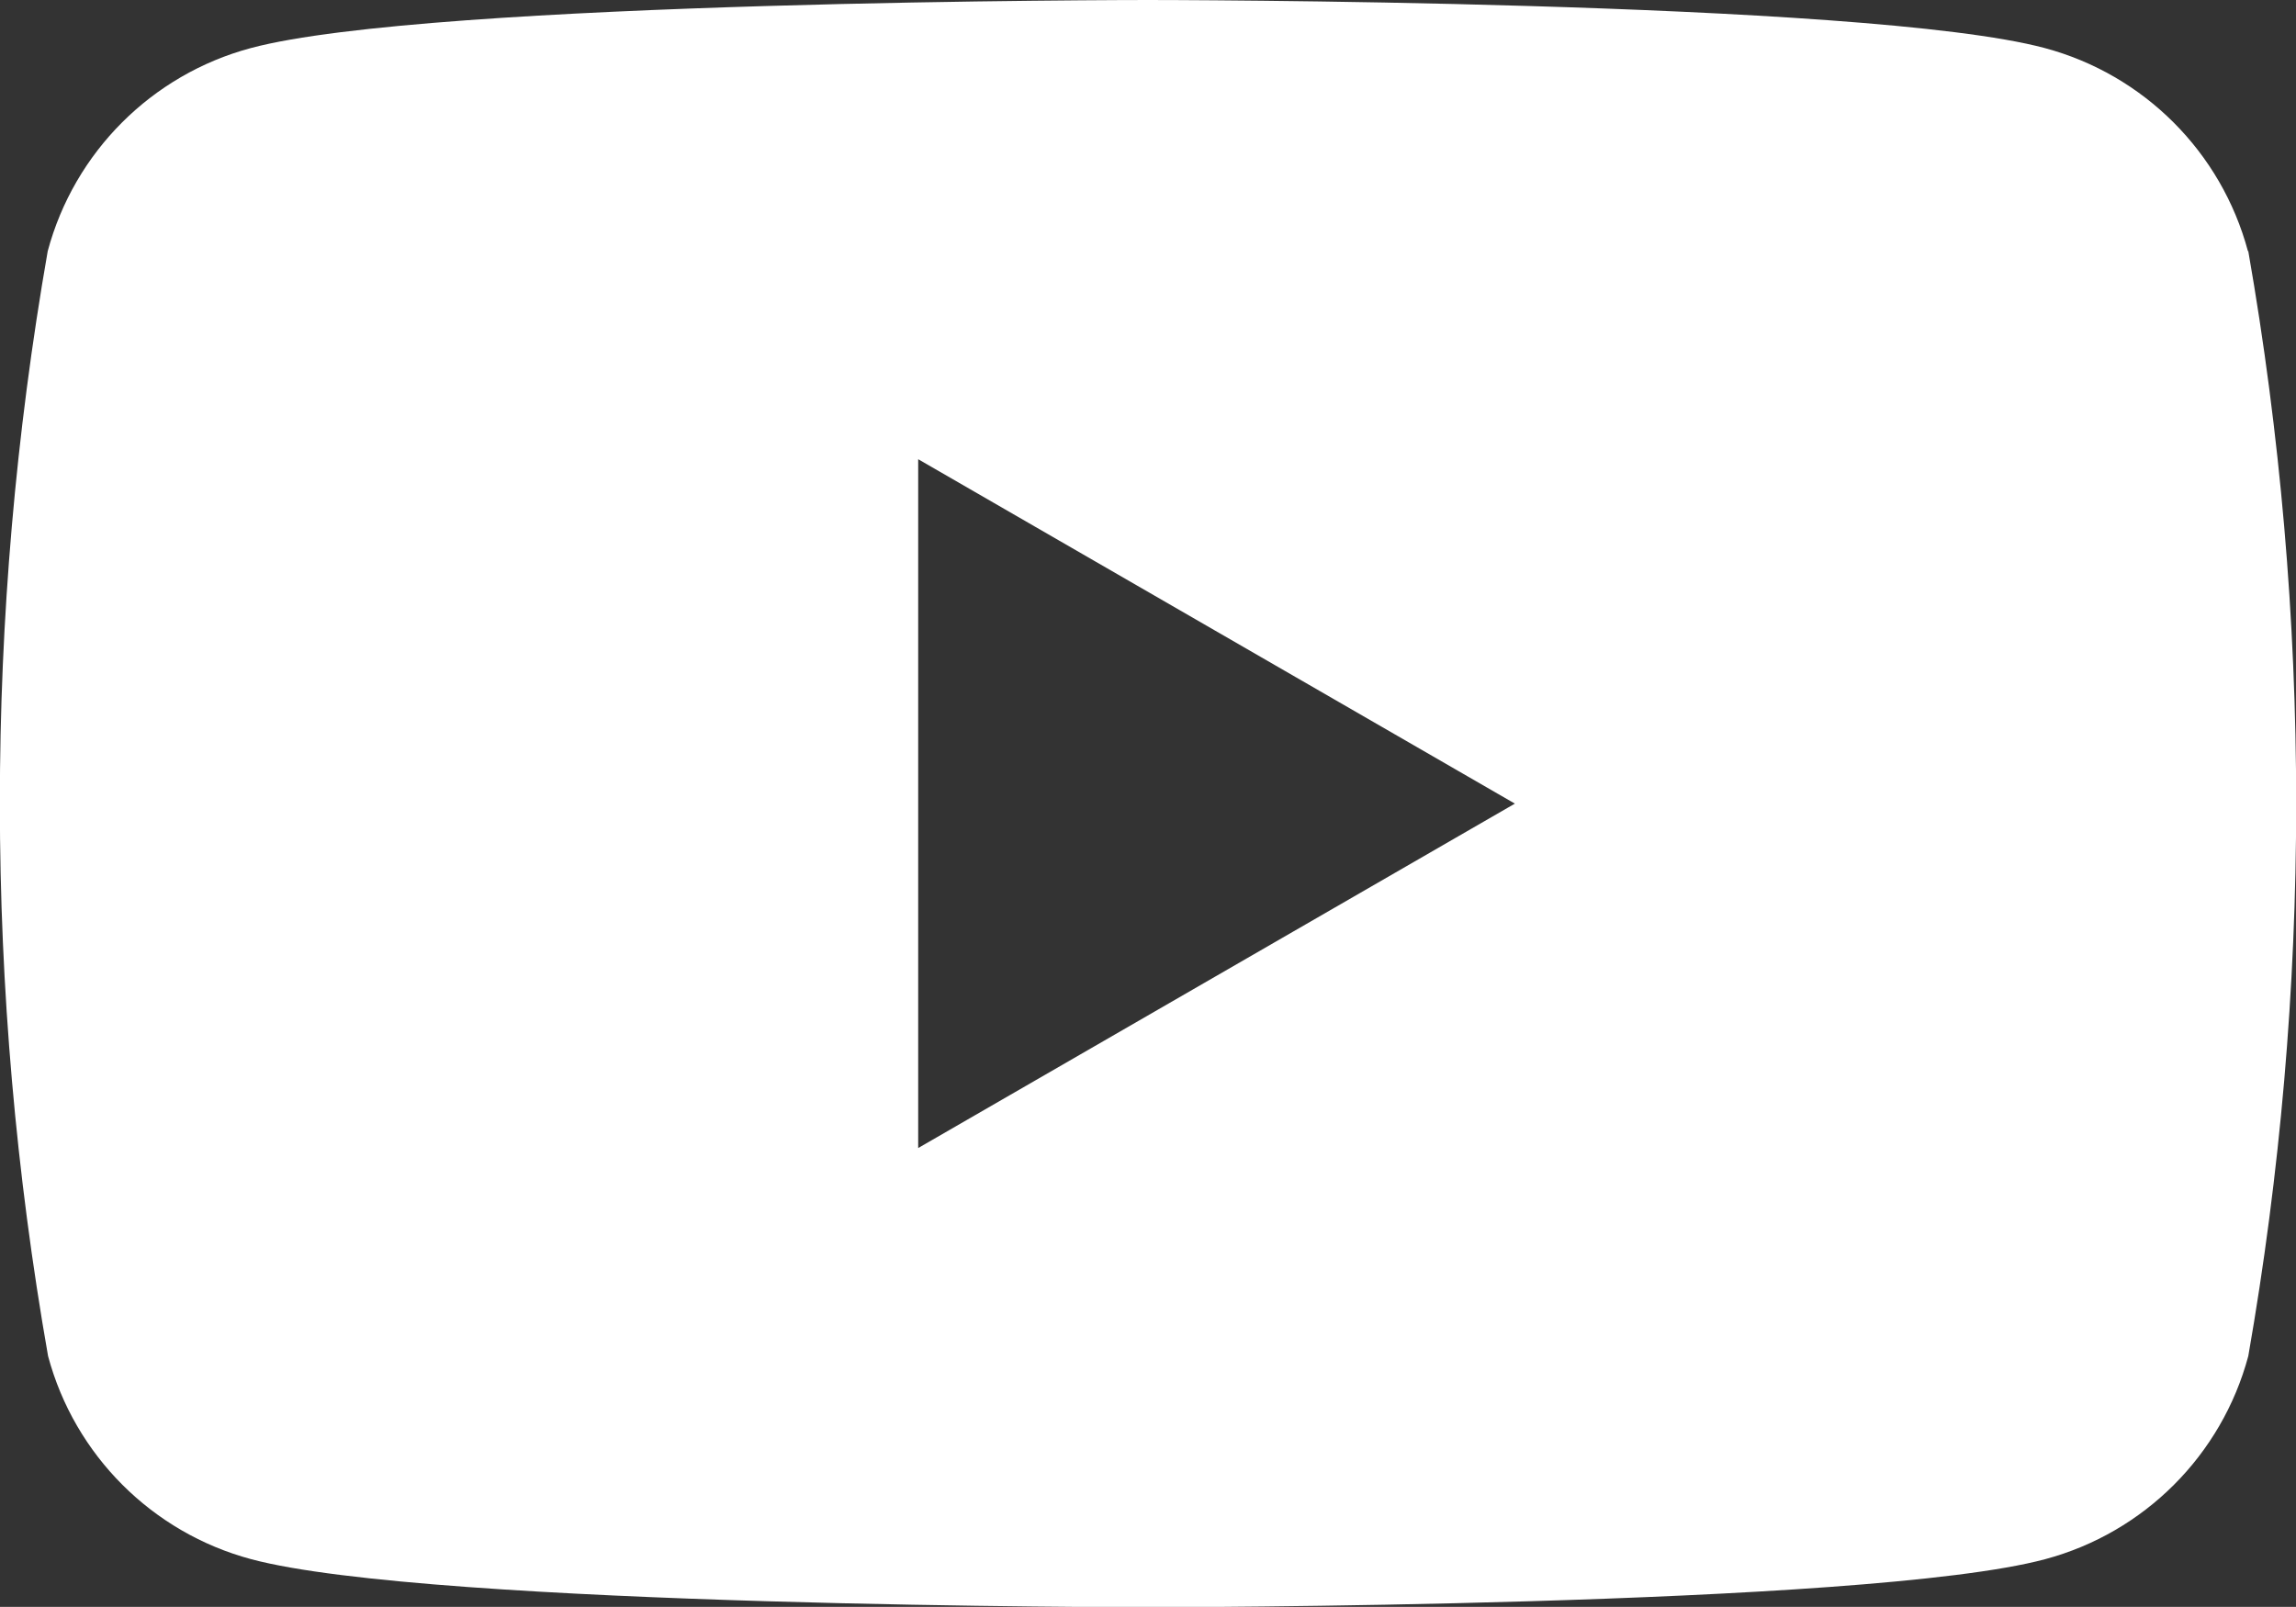 <?xml version="1.0" encoding="UTF-8"?><svg id="_レイヤー_2" xmlns="http://www.w3.org/2000/svg" viewBox="0 0 63.99 44.79"><rect x="0" y="0" width="63.99" height="44.79" fill="#333333" stroke="none"/><defs><style>.cls-1{fill:#fff;}</style></defs><g id="footer"><path id="_パス_61" class="cls-1" d="m62.65,7c-.74-2.76-2.9-4.92-5.66-5.66-5-1.34-25-1.34-25-1.34,0,0-20.01,0-25,1.34-2.76.74-4.92,2.9-5.66,5.66C-.45,17.19-.45,27.61,1.34,37.8c.74,2.76,2.9,4.92,5.66,5.66,5,1.34,25,1.34,25,1.34,0,0,20.01,0,25-1.34,2.76-.74,4.92-2.9,5.66-5.66,1.78-10.19,1.78-20.61,0-30.8ZM25.59,32V12.8l16.63,9.6-16.63,9.6Z"/></g></svg>